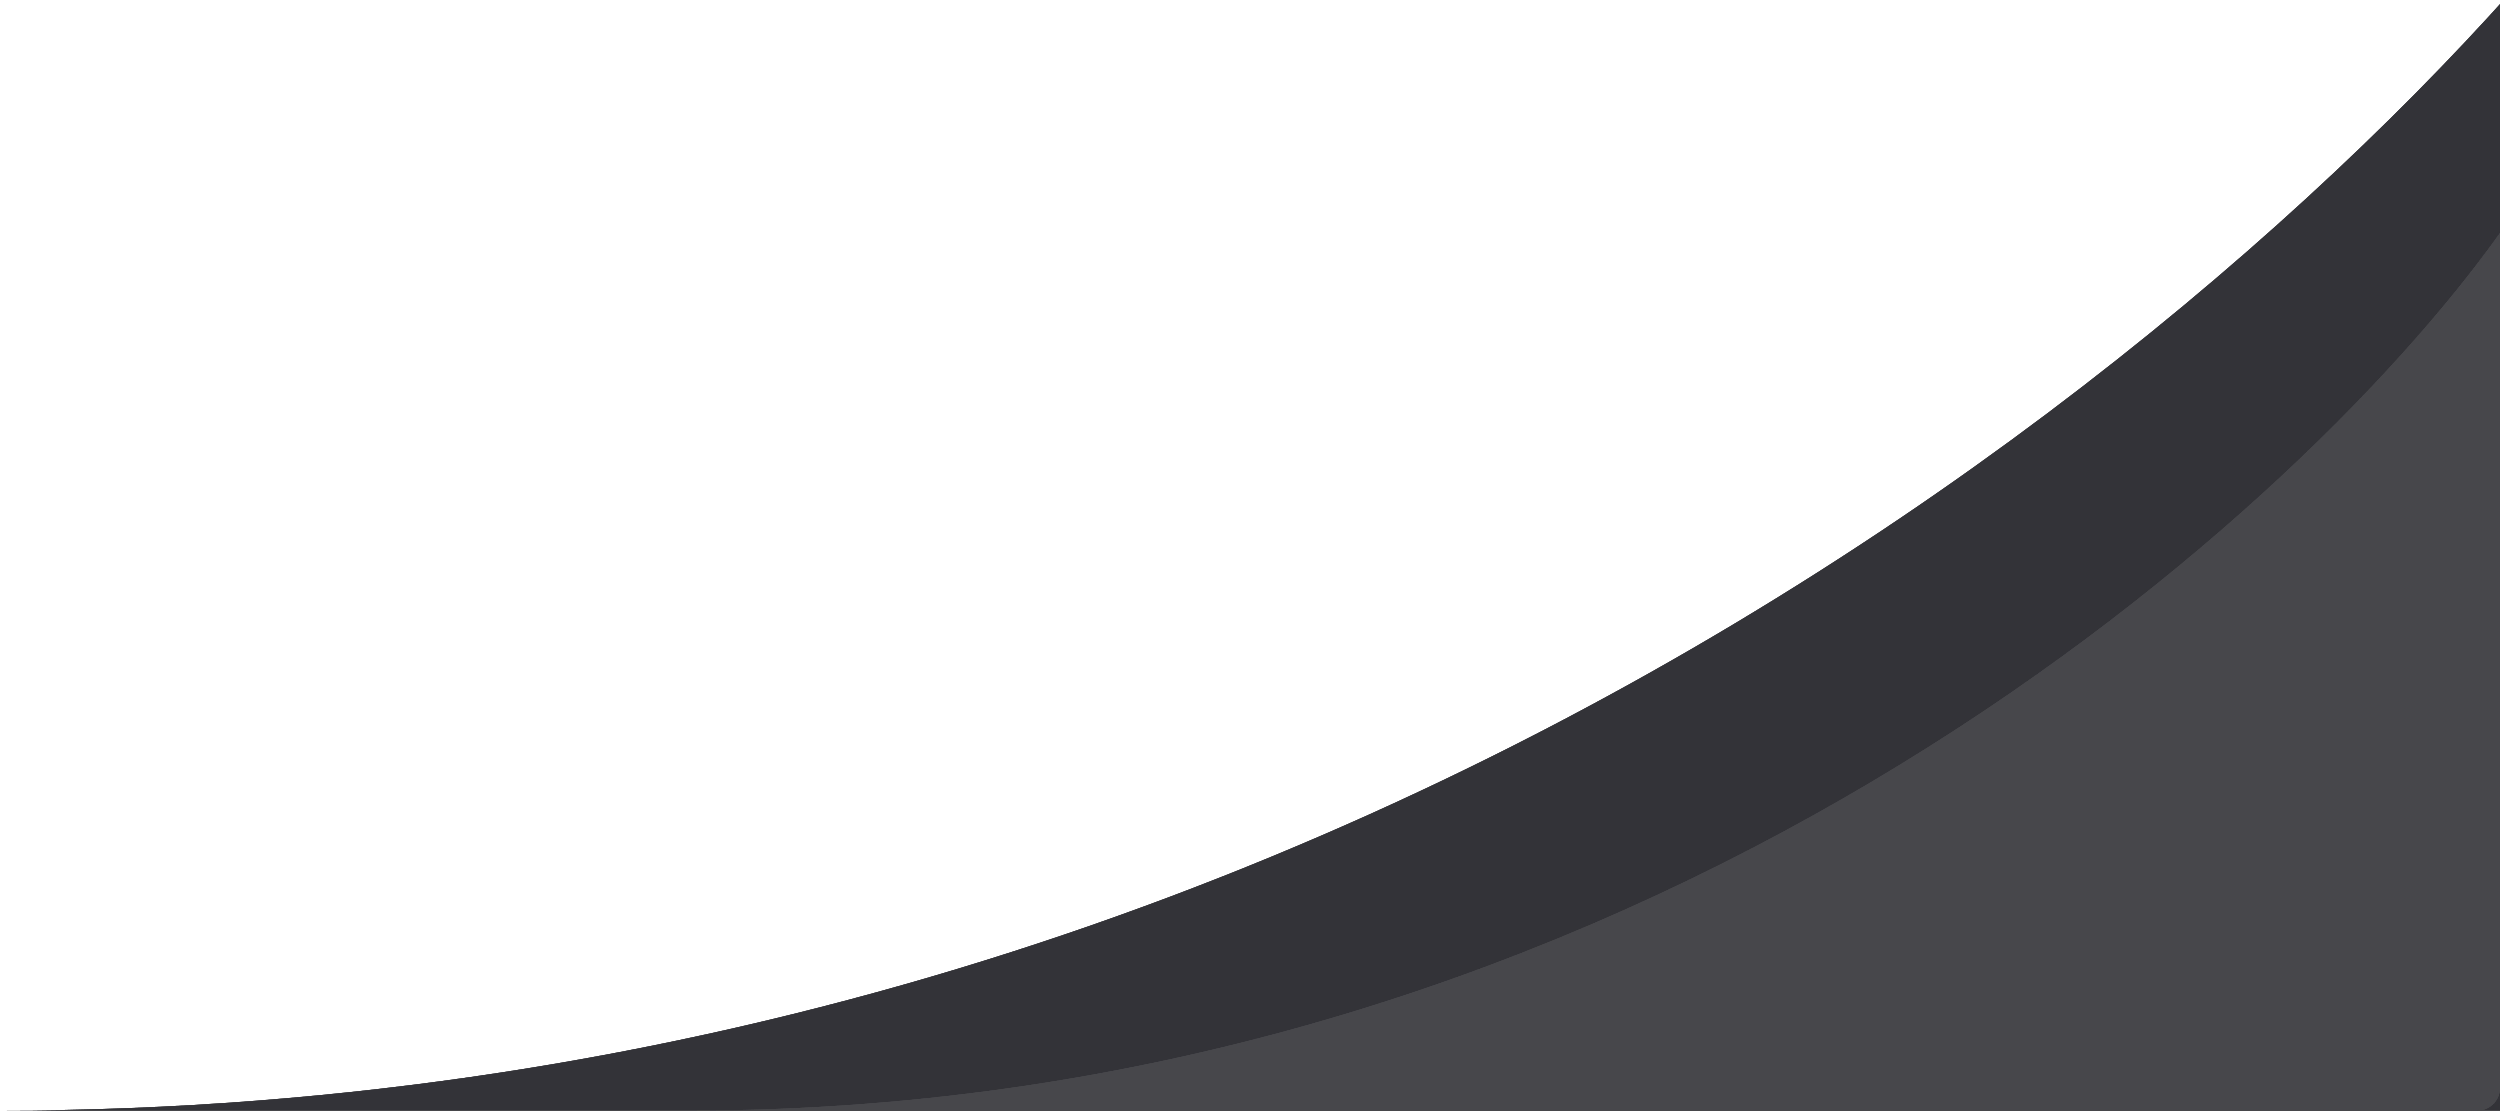 <svg width="547" height="243" viewBox="0 0 547 243" fill="none" xmlns="http://www.w3.org/2000/svg">
<g clip-path="url(#clip0_7767_53535)">
<path d="M0 243C304.128 243 514.054 53.667 581 -41V238C581 240.761 578.761 243 576 243H0Z" fill="#47474B"/>
<path d="M0 243C304.128 243 514.054 53.667 581 -41V238C581 240.761 578.761 243 576 243H0Z" fill="#47474B"/>
<path d="M0 243C304.128 243 514.054 53.667 581 -41V238C581 240.761 578.761 243 576 243H0Z" fill="#333338"/>
<path d="M151 243C358.289 243 501.37 115 547 51V238C547 240.761 544.761 243 542 243H151Z" fill="#47474B"/>
<path d="M151 243C358.289 243 501.37 115 547 51V238C547 240.761 544.761 243 542 243H151Z" fill="#47474B"/>
<path d="M151 243C358.289 243 501.37 115 547 51V238C547 240.761 544.761 243 542 243H151Z" fill="#47474B"/>
</g>
<defs>
<clipPath id="clip0_7767_53535">
<rect width="547" height="243" fill="white"/>
</clipPath>
</defs>
</svg>
